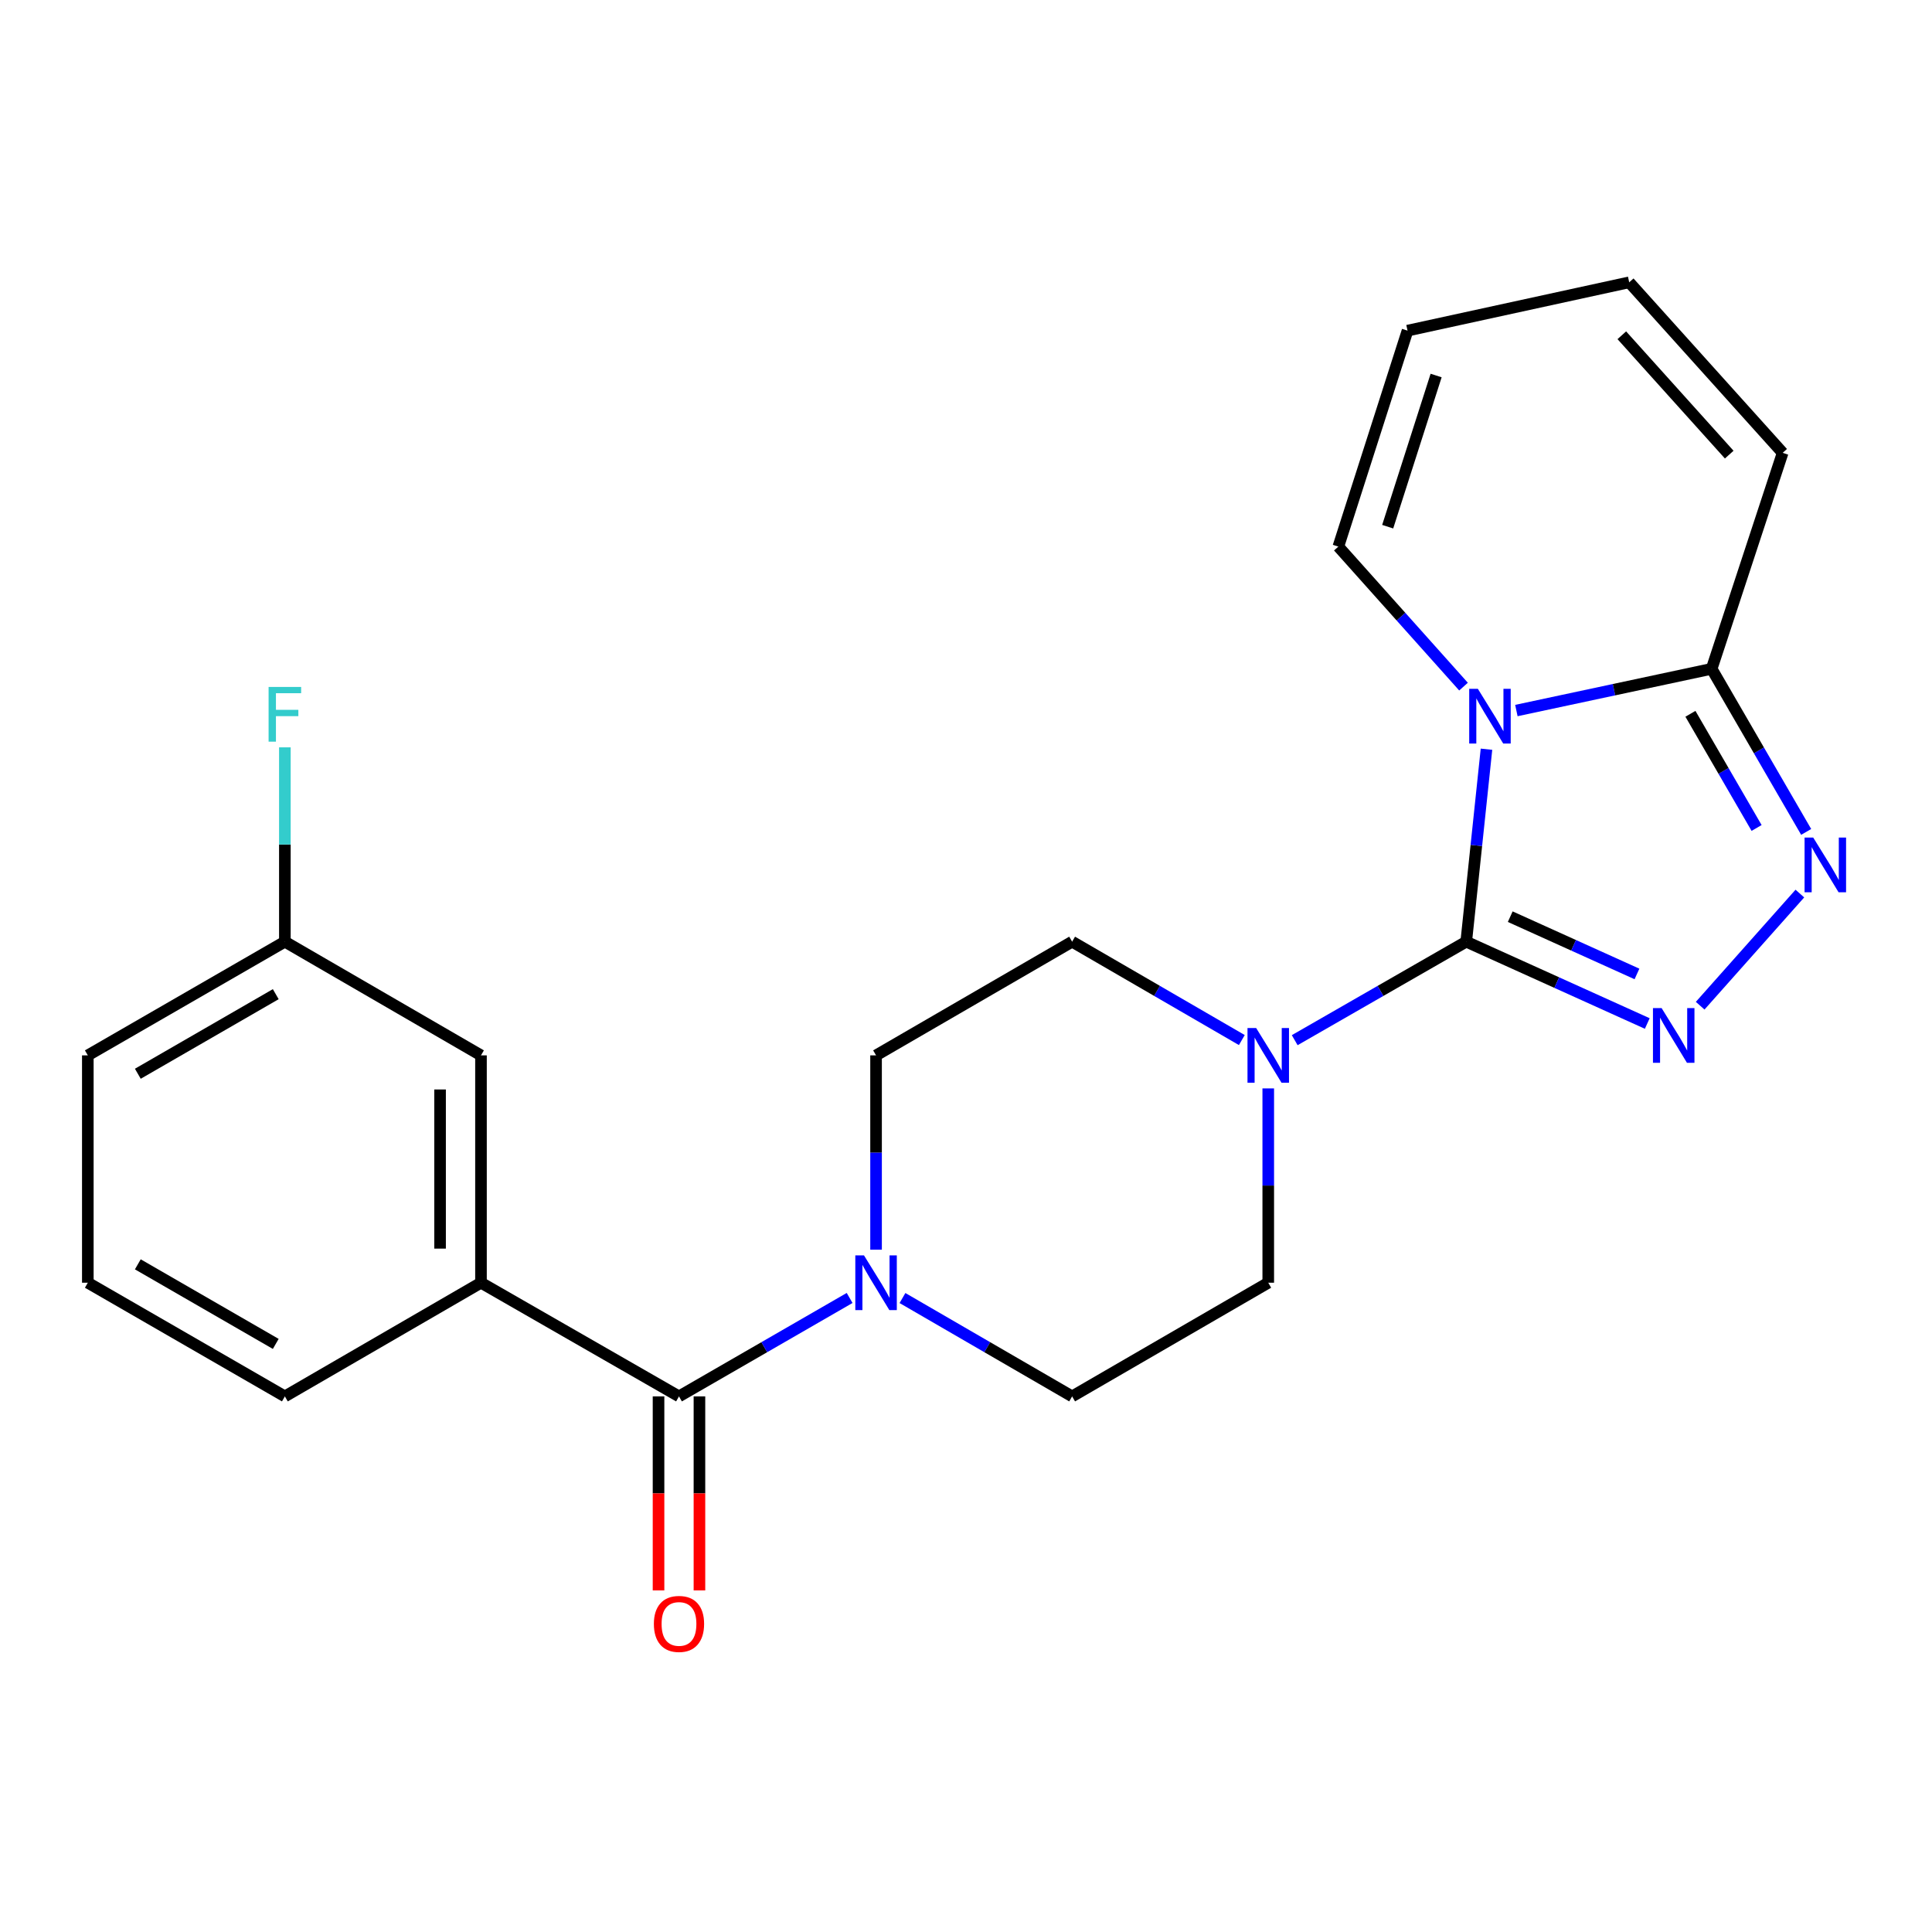 <?xml version='1.0' encoding='iso-8859-1'?>
<svg version='1.1' baseProfile='full'
              xmlns='http://www.w3.org/2000/svg'
                      xmlns:rdkit='http://www.rdkit.org/xml'
                      xmlns:xlink='http://www.w3.org/1999/xlink'
                  xml:space='preserve'
width='1000px' height='1000px' viewBox='0 0 1000 1000'>
<!-- END OF HEADER -->
<rect style='opacity:1.0;fill:#FFFFFF;stroke:none' width='1000' height='1000' x='0' y='0'> </rect>
<path class='bond-0' d='M 758.917,487.409 L 764.159,437.601' style='fill:none;fill-rule:evenodd;stroke:#000000;stroke-width:6px;stroke-linecap:butt;stroke-linejoin:miter;stroke-opacity:1' />
<path class='bond-0' d='M 764.159,437.601 L 769.401,387.793' style='fill:none;fill-rule:evenodd;stroke:#0000FF;stroke-width:6px;stroke-linecap:butt;stroke-linejoin:miter;stroke-opacity:1' />
<path class='bond-1' d='M 758.917,487.409 L 805.77,508.587' style='fill:none;fill-rule:evenodd;stroke:#000000;stroke-width:6px;stroke-linecap:butt;stroke-linejoin:miter;stroke-opacity:1' />
<path class='bond-1' d='M 805.77,508.587 L 852.623,529.766' style='fill:none;fill-rule:evenodd;stroke:#0000FF;stroke-width:6px;stroke-linecap:butt;stroke-linejoin:miter;stroke-opacity:1' />
<path class='bond-1' d='M 781.696,474.465 L 814.493,489.29' style='fill:none;fill-rule:evenodd;stroke:#000000;stroke-width:6px;stroke-linecap:butt;stroke-linejoin:miter;stroke-opacity:1' />
<path class='bond-1' d='M 814.493,489.29 L 847.29,504.115' style='fill:none;fill-rule:evenodd;stroke:#0000FF;stroke-width:6px;stroke-linecap:butt;stroke-linejoin:miter;stroke-opacity:1' />
<path class='bond-4' d='M 758.917,487.409 L 714.527,512.902' style='fill:none;fill-rule:evenodd;stroke:#000000;stroke-width:6px;stroke-linecap:butt;stroke-linejoin:miter;stroke-opacity:1' />
<path class='bond-4' d='M 714.527,512.902 L 670.137,538.394' style='fill:none;fill-rule:evenodd;stroke:#0000FF;stroke-width:6px;stroke-linecap:butt;stroke-linejoin:miter;stroke-opacity:1' />
<path class='bond-3' d='M 784.873,367.777 L 835.409,356.979' style='fill:none;fill-rule:evenodd;stroke:#0000FF;stroke-width:6px;stroke-linecap:butt;stroke-linejoin:miter;stroke-opacity:1' />
<path class='bond-3' d='M 835.409,356.979 L 885.945,346.18' style='fill:none;fill-rule:evenodd;stroke:#000000;stroke-width:6px;stroke-linecap:butt;stroke-linejoin:miter;stroke-opacity:1' />
<path class='bond-8' d='M 757.516,355.392 L 725.121,319.156' style='fill:none;fill-rule:evenodd;stroke:#0000FF;stroke-width:6px;stroke-linecap:butt;stroke-linejoin:miter;stroke-opacity:1' />
<path class='bond-8' d='M 725.121,319.156 L 692.726,282.919' style='fill:none;fill-rule:evenodd;stroke:#000000;stroke-width:6px;stroke-linecap:butt;stroke-linejoin:miter;stroke-opacity:1' />
<path class='bond-2' d='M 880.002,520.552 L 931.606,462.511' style='fill:none;fill-rule:evenodd;stroke:#0000FF;stroke-width:6px;stroke-linecap:butt;stroke-linejoin:miter;stroke-opacity:1' />
<path class='bond-23' d='M 934.875,430.597 L 910.41,388.388' style='fill:none;fill-rule:evenodd;stroke:#0000FF;stroke-width:6px;stroke-linecap:butt;stroke-linejoin:miter;stroke-opacity:1' />
<path class='bond-23' d='M 910.41,388.388 L 885.945,346.18' style='fill:none;fill-rule:evenodd;stroke:#000000;stroke-width:6px;stroke-linecap:butt;stroke-linejoin:miter;stroke-opacity:1' />
<path class='bond-23' d='M 909.214,428.554 L 892.088,399.008' style='fill:none;fill-rule:evenodd;stroke:#0000FF;stroke-width:6px;stroke-linecap:butt;stroke-linejoin:miter;stroke-opacity:1' />
<path class='bond-23' d='M 892.088,399.008 L 874.963,369.463' style='fill:none;fill-rule:evenodd;stroke:#000000;stroke-width:6px;stroke-linecap:butt;stroke-linejoin:miter;stroke-opacity:1' />
<path class='bond-9' d='M 885.945,346.18 L 922.7,234.388' style='fill:none;fill-rule:evenodd;stroke:#000000;stroke-width:6px;stroke-linecap:butt;stroke-linejoin:miter;stroke-opacity:1' />
<path class='bond-10' d='M 642.769,538.331 L 598.851,512.87' style='fill:none;fill-rule:evenodd;stroke:#0000FF;stroke-width:6px;stroke-linecap:butt;stroke-linejoin:miter;stroke-opacity:1' />
<path class='bond-10' d='M 598.851,512.87 L 554.933,487.409' style='fill:none;fill-rule:evenodd;stroke:#000000;stroke-width:6px;stroke-linecap:butt;stroke-linejoin:miter;stroke-opacity:1' />
<path class='bond-11' d='M 656.443,563.36 L 656.443,613.647' style='fill:none;fill-rule:evenodd;stroke:#0000FF;stroke-width:6px;stroke-linecap:butt;stroke-linejoin:miter;stroke-opacity:1' />
<path class='bond-11' d='M 656.443,613.647 L 656.443,663.933' style='fill:none;fill-rule:evenodd;stroke:#000000;stroke-width:6px;stroke-linecap:butt;stroke-linejoin:miter;stroke-opacity:1' />
<path class='bond-5' d='M 351.443,722.771 L 395.603,697.299' style='fill:none;fill-rule:evenodd;stroke:#000000;stroke-width:6px;stroke-linecap:butt;stroke-linejoin:miter;stroke-opacity:1' />
<path class='bond-5' d='M 395.603,697.299 L 439.763,671.827' style='fill:none;fill-rule:evenodd;stroke:#0000FF;stroke-width:6px;stroke-linecap:butt;stroke-linejoin:miter;stroke-opacity:1' />
<path class='bond-7' d='M 351.443,722.771 L 248.956,663.933' style='fill:none;fill-rule:evenodd;stroke:#000000;stroke-width:6px;stroke-linecap:butt;stroke-linejoin:miter;stroke-opacity:1' />
<path class='bond-14' d='M 340.854,722.771 L 340.854,772.983' style='fill:none;fill-rule:evenodd;stroke:#000000;stroke-width:6px;stroke-linecap:butt;stroke-linejoin:miter;stroke-opacity:1' />
<path class='bond-14' d='M 340.854,772.983 L 340.854,823.196' style='fill:none;fill-rule:evenodd;stroke:#FF0000;stroke-width:6px;stroke-linecap:butt;stroke-linejoin:miter;stroke-opacity:1' />
<path class='bond-14' d='M 362.031,722.771 L 362.031,772.983' style='fill:none;fill-rule:evenodd;stroke:#000000;stroke-width:6px;stroke-linecap:butt;stroke-linejoin:miter;stroke-opacity:1' />
<path class='bond-14' d='M 362.031,772.983 L 362.031,823.196' style='fill:none;fill-rule:evenodd;stroke:#FF0000;stroke-width:6px;stroke-linecap:butt;stroke-linejoin:miter;stroke-opacity:1' />
<path class='bond-6' d='M 467.119,671.86 L 511.026,697.316' style='fill:none;fill-rule:evenodd;stroke:#0000FF;stroke-width:6px;stroke-linecap:butt;stroke-linejoin:miter;stroke-opacity:1' />
<path class='bond-6' d='M 511.026,697.316 L 554.933,722.771' style='fill:none;fill-rule:evenodd;stroke:#000000;stroke-width:6px;stroke-linecap:butt;stroke-linejoin:miter;stroke-opacity:1' />
<path class='bond-24' d='M 453.447,646.832 L 453.447,596.545' style='fill:none;fill-rule:evenodd;stroke:#0000FF;stroke-width:6px;stroke-linecap:butt;stroke-linejoin:miter;stroke-opacity:1' />
<path class='bond-24' d='M 453.447,596.545 L 453.447,546.258' style='fill:none;fill-rule:evenodd;stroke:#000000;stroke-width:6px;stroke-linecap:butt;stroke-linejoin:miter;stroke-opacity:1' />
<path class='bond-15' d='M 248.956,663.933 L 248.956,546.258' style='fill:none;fill-rule:evenodd;stroke:#000000;stroke-width:6px;stroke-linecap:butt;stroke-linejoin:miter;stroke-opacity:1' />
<path class='bond-15' d='M 227.779,646.282 L 227.779,563.91' style='fill:none;fill-rule:evenodd;stroke:#000000;stroke-width:6px;stroke-linecap:butt;stroke-linejoin:miter;stroke-opacity:1' />
<path class='bond-20' d='M 248.956,663.933 L 147.447,722.771' style='fill:none;fill-rule:evenodd;stroke:#000000;stroke-width:6px;stroke-linecap:butt;stroke-linejoin:miter;stroke-opacity:1' />
<path class='bond-16' d='M 692.726,282.919 L 728.539,171.138' style='fill:none;fill-rule:evenodd;stroke:#000000;stroke-width:6px;stroke-linecap:butt;stroke-linejoin:miter;stroke-opacity:1' />
<path class='bond-16' d='M 718.266,272.613 L 743.335,194.367' style='fill:none;fill-rule:evenodd;stroke:#000000;stroke-width:6px;stroke-linecap:butt;stroke-linejoin:miter;stroke-opacity:1' />
<path class='bond-25' d='M 922.7,234.388 L 843.273,146.126' style='fill:none;fill-rule:evenodd;stroke:#000000;stroke-width:6px;stroke-linecap:butt;stroke-linejoin:miter;stroke-opacity:1' />
<path class='bond-25' d='M 895.044,235.314 L 839.445,173.531' style='fill:none;fill-rule:evenodd;stroke:#000000;stroke-width:6px;stroke-linecap:butt;stroke-linejoin:miter;stroke-opacity:1' />
<path class='bond-12' d='M 554.933,487.409 L 453.447,546.258' style='fill:none;fill-rule:evenodd;stroke:#000000;stroke-width:6px;stroke-linecap:butt;stroke-linejoin:miter;stroke-opacity:1' />
<path class='bond-13' d='M 656.443,663.933 L 554.933,722.771' style='fill:none;fill-rule:evenodd;stroke:#000000;stroke-width:6px;stroke-linecap:butt;stroke-linejoin:miter;stroke-opacity:1' />
<path class='bond-18' d='M 248.956,546.258 L 147.447,487.409' style='fill:none;fill-rule:evenodd;stroke:#000000;stroke-width:6px;stroke-linecap:butt;stroke-linejoin:miter;stroke-opacity:1' />
<path class='bond-17' d='M 728.539,171.138 L 843.273,146.126' style='fill:none;fill-rule:evenodd;stroke:#000000;stroke-width:6px;stroke-linecap:butt;stroke-linejoin:miter;stroke-opacity:1' />
<path class='bond-19' d='M 147.447,487.409 L 147.447,437.117' style='fill:none;fill-rule:evenodd;stroke:#000000;stroke-width:6px;stroke-linecap:butt;stroke-linejoin:miter;stroke-opacity:1' />
<path class='bond-19' d='M 147.447,437.117 L 147.447,386.824' style='fill:none;fill-rule:evenodd;stroke:#33CCCC;stroke-width:6px;stroke-linecap:butt;stroke-linejoin:miter;stroke-opacity:1' />
<path class='bond-26' d='M 147.447,487.409 L 45.455,546.258' style='fill:none;fill-rule:evenodd;stroke:#000000;stroke-width:6px;stroke-linecap:butt;stroke-linejoin:miter;stroke-opacity:1' />
<path class='bond-26' d='M 142.732,514.579 L 71.337,555.774' style='fill:none;fill-rule:evenodd;stroke:#000000;stroke-width:6px;stroke-linecap:butt;stroke-linejoin:miter;stroke-opacity:1' />
<path class='bond-21' d='M 147.447,722.771 L 45.455,663.933' style='fill:none;fill-rule:evenodd;stroke:#000000;stroke-width:6px;stroke-linecap:butt;stroke-linejoin:miter;stroke-opacity:1' />
<path class='bond-21' d='M 142.73,695.602 L 71.336,654.415' style='fill:none;fill-rule:evenodd;stroke:#000000;stroke-width:6px;stroke-linecap:butt;stroke-linejoin:miter;stroke-opacity:1' />
<path class='bond-22' d='M 45.455,663.933 L 45.455,546.258' style='fill:none;fill-rule:evenodd;stroke:#000000;stroke-width:6px;stroke-linecap:butt;stroke-linejoin:miter;stroke-opacity:1' />
<path  class='atom-1' d='M 764.94 356.539
L 774.22 371.539
Q 775.14 373.019, 776.62 375.699
Q 778.1 378.379, 778.18 378.539
L 778.18 356.539
L 781.94 356.539
L 781.94 384.859
L 778.06 384.859
L 768.1 368.459
Q 766.94 366.539, 765.7 364.339
Q 764.5 362.139, 764.14 361.459
L 764.14 384.859
L 760.46 384.859
L 760.46 356.539
L 764.94 356.539
' fill='#0000FF'/>
<path  class='atom-2' d='M 860.049 521.792
L 869.329 536.792
Q 870.249 538.272, 871.729 540.952
Q 873.209 543.632, 873.289 543.792
L 873.289 521.792
L 877.049 521.792
L 877.049 550.112
L 873.169 550.112
L 863.209 533.712
Q 862.049 531.792, 860.809 529.592
Q 859.609 527.392, 859.249 526.712
L 859.249 550.112
L 855.569 550.112
L 855.569 521.792
L 860.049 521.792
' fill='#0000FF'/>
<path  class='atom-3' d='M 938.523 433.53
L 947.803 448.53
Q 948.723 450.01, 950.203 452.69
Q 951.683 455.37, 951.763 455.53
L 951.763 433.53
L 955.523 433.53
L 955.523 461.85
L 951.643 461.85
L 941.683 445.45
Q 940.523 443.53, 939.283 441.33
Q 938.083 439.13, 937.723 438.45
L 937.723 461.85
L 934.043 461.85
L 934.043 433.53
L 938.523 433.53
' fill='#0000FF'/>
<path  class='atom-5' d='M 650.183 532.098
L 659.463 547.098
Q 660.383 548.578, 661.863 551.258
Q 663.343 553.938, 663.423 554.098
L 663.423 532.098
L 667.183 532.098
L 667.183 560.418
L 663.303 560.418
L 653.343 544.018
Q 652.183 542.098, 650.943 539.898
Q 649.743 537.698, 649.383 537.018
L 649.383 560.418
L 645.703 560.418
L 645.703 532.098
L 650.183 532.098
' fill='#0000FF'/>
<path  class='atom-7' d='M 447.187 649.773
L 456.467 664.773
Q 457.387 666.253, 458.867 668.933
Q 460.347 671.613, 460.427 671.773
L 460.427 649.773
L 464.187 649.773
L 464.187 678.093
L 460.307 678.093
L 450.347 661.693
Q 449.187 659.773, 447.947 657.573
Q 446.747 655.373, 446.387 654.693
L 446.387 678.093
L 442.707 678.093
L 442.707 649.773
L 447.187 649.773
' fill='#0000FF'/>
<path  class='atom-15' d='M 338.443 840.538
Q 338.443 833.738, 341.803 829.938
Q 345.163 826.138, 351.443 826.138
Q 357.723 826.138, 361.083 829.938
Q 364.443 833.738, 364.443 840.538
Q 364.443 847.418, 361.043 851.338
Q 357.643 855.218, 351.443 855.218
Q 345.203 855.218, 341.803 851.338
Q 338.443 847.458, 338.443 840.538
M 351.443 852.018
Q 355.763 852.018, 358.083 849.138
Q 360.443 846.218, 360.443 840.538
Q 360.443 834.978, 358.083 832.178
Q 355.763 829.338, 351.443 829.338
Q 347.123 829.338, 344.763 832.138
Q 342.443 834.938, 342.443 840.538
Q 342.443 846.258, 344.763 849.138
Q 347.123 852.018, 351.443 852.018
' fill='#FF0000'/>
<path  class='atom-20' d='M 139.027 355.562
L 155.867 355.562
L 155.867 358.802
L 142.827 358.802
L 142.827 367.402
L 154.427 367.402
L 154.427 370.682
L 142.827 370.682
L 142.827 383.882
L 139.027 383.882
L 139.027 355.562
' fill='#33CCCC'/>
</svg>

